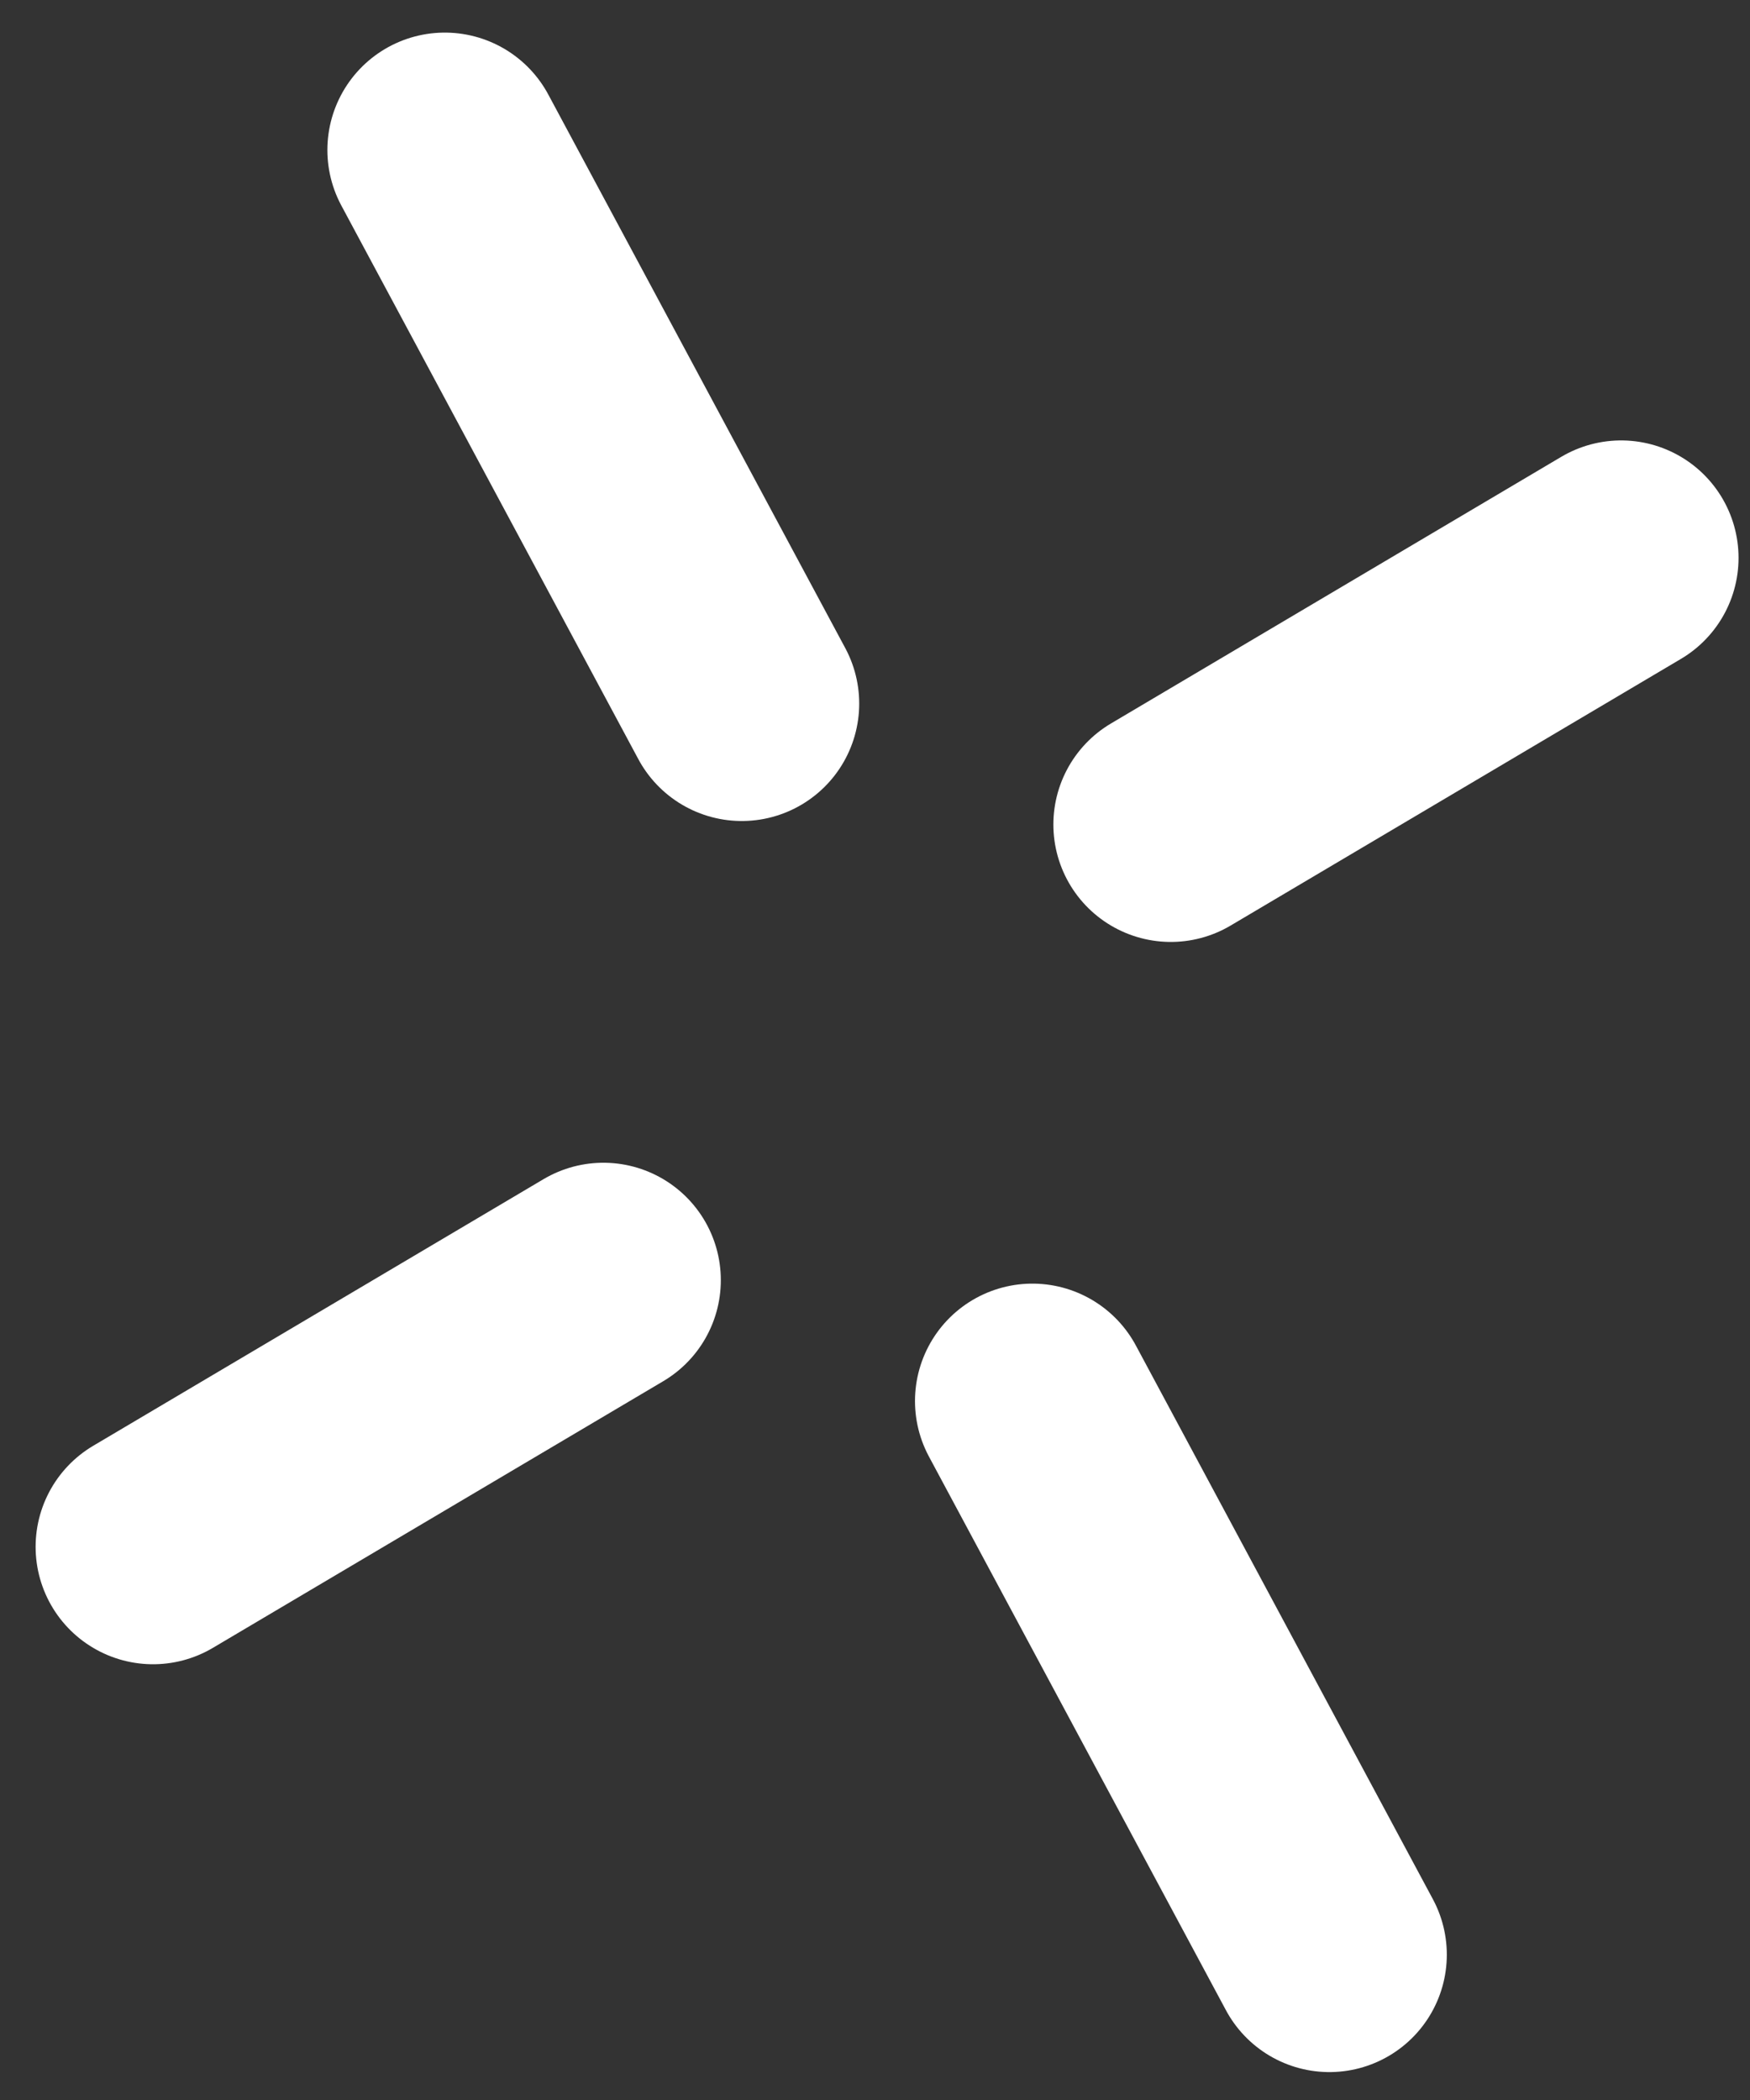 <svg width="40" height="48" viewBox="0 0 40 48" fill="none" xmlns="http://www.w3.org/2000/svg">
<rect x="0" y="0" width="40" height="48" fill="#333333" stroke="none"/>
<path d="M16.955 16.082L10.167 3.429" stroke="white" stroke-width="5.368" stroke-miterlimit="10" stroke-linecap="round"/>
<path d="M30.386 44.678L23.598 32.024" stroke="white" stroke-width="5.368" stroke-miterlimit="10" stroke-linecap="round"/>
<path d="M13.792 29.261L3.498 35.356" stroke="white" stroke-width="5.368" stroke-miterlimit="10" stroke-linecap="round"/>
<path d="M37.054 12.751L26.761 18.846" stroke="white" stroke-width="5.368" stroke-miterlimit="10" stroke-linecap="round"/>
</svg>
